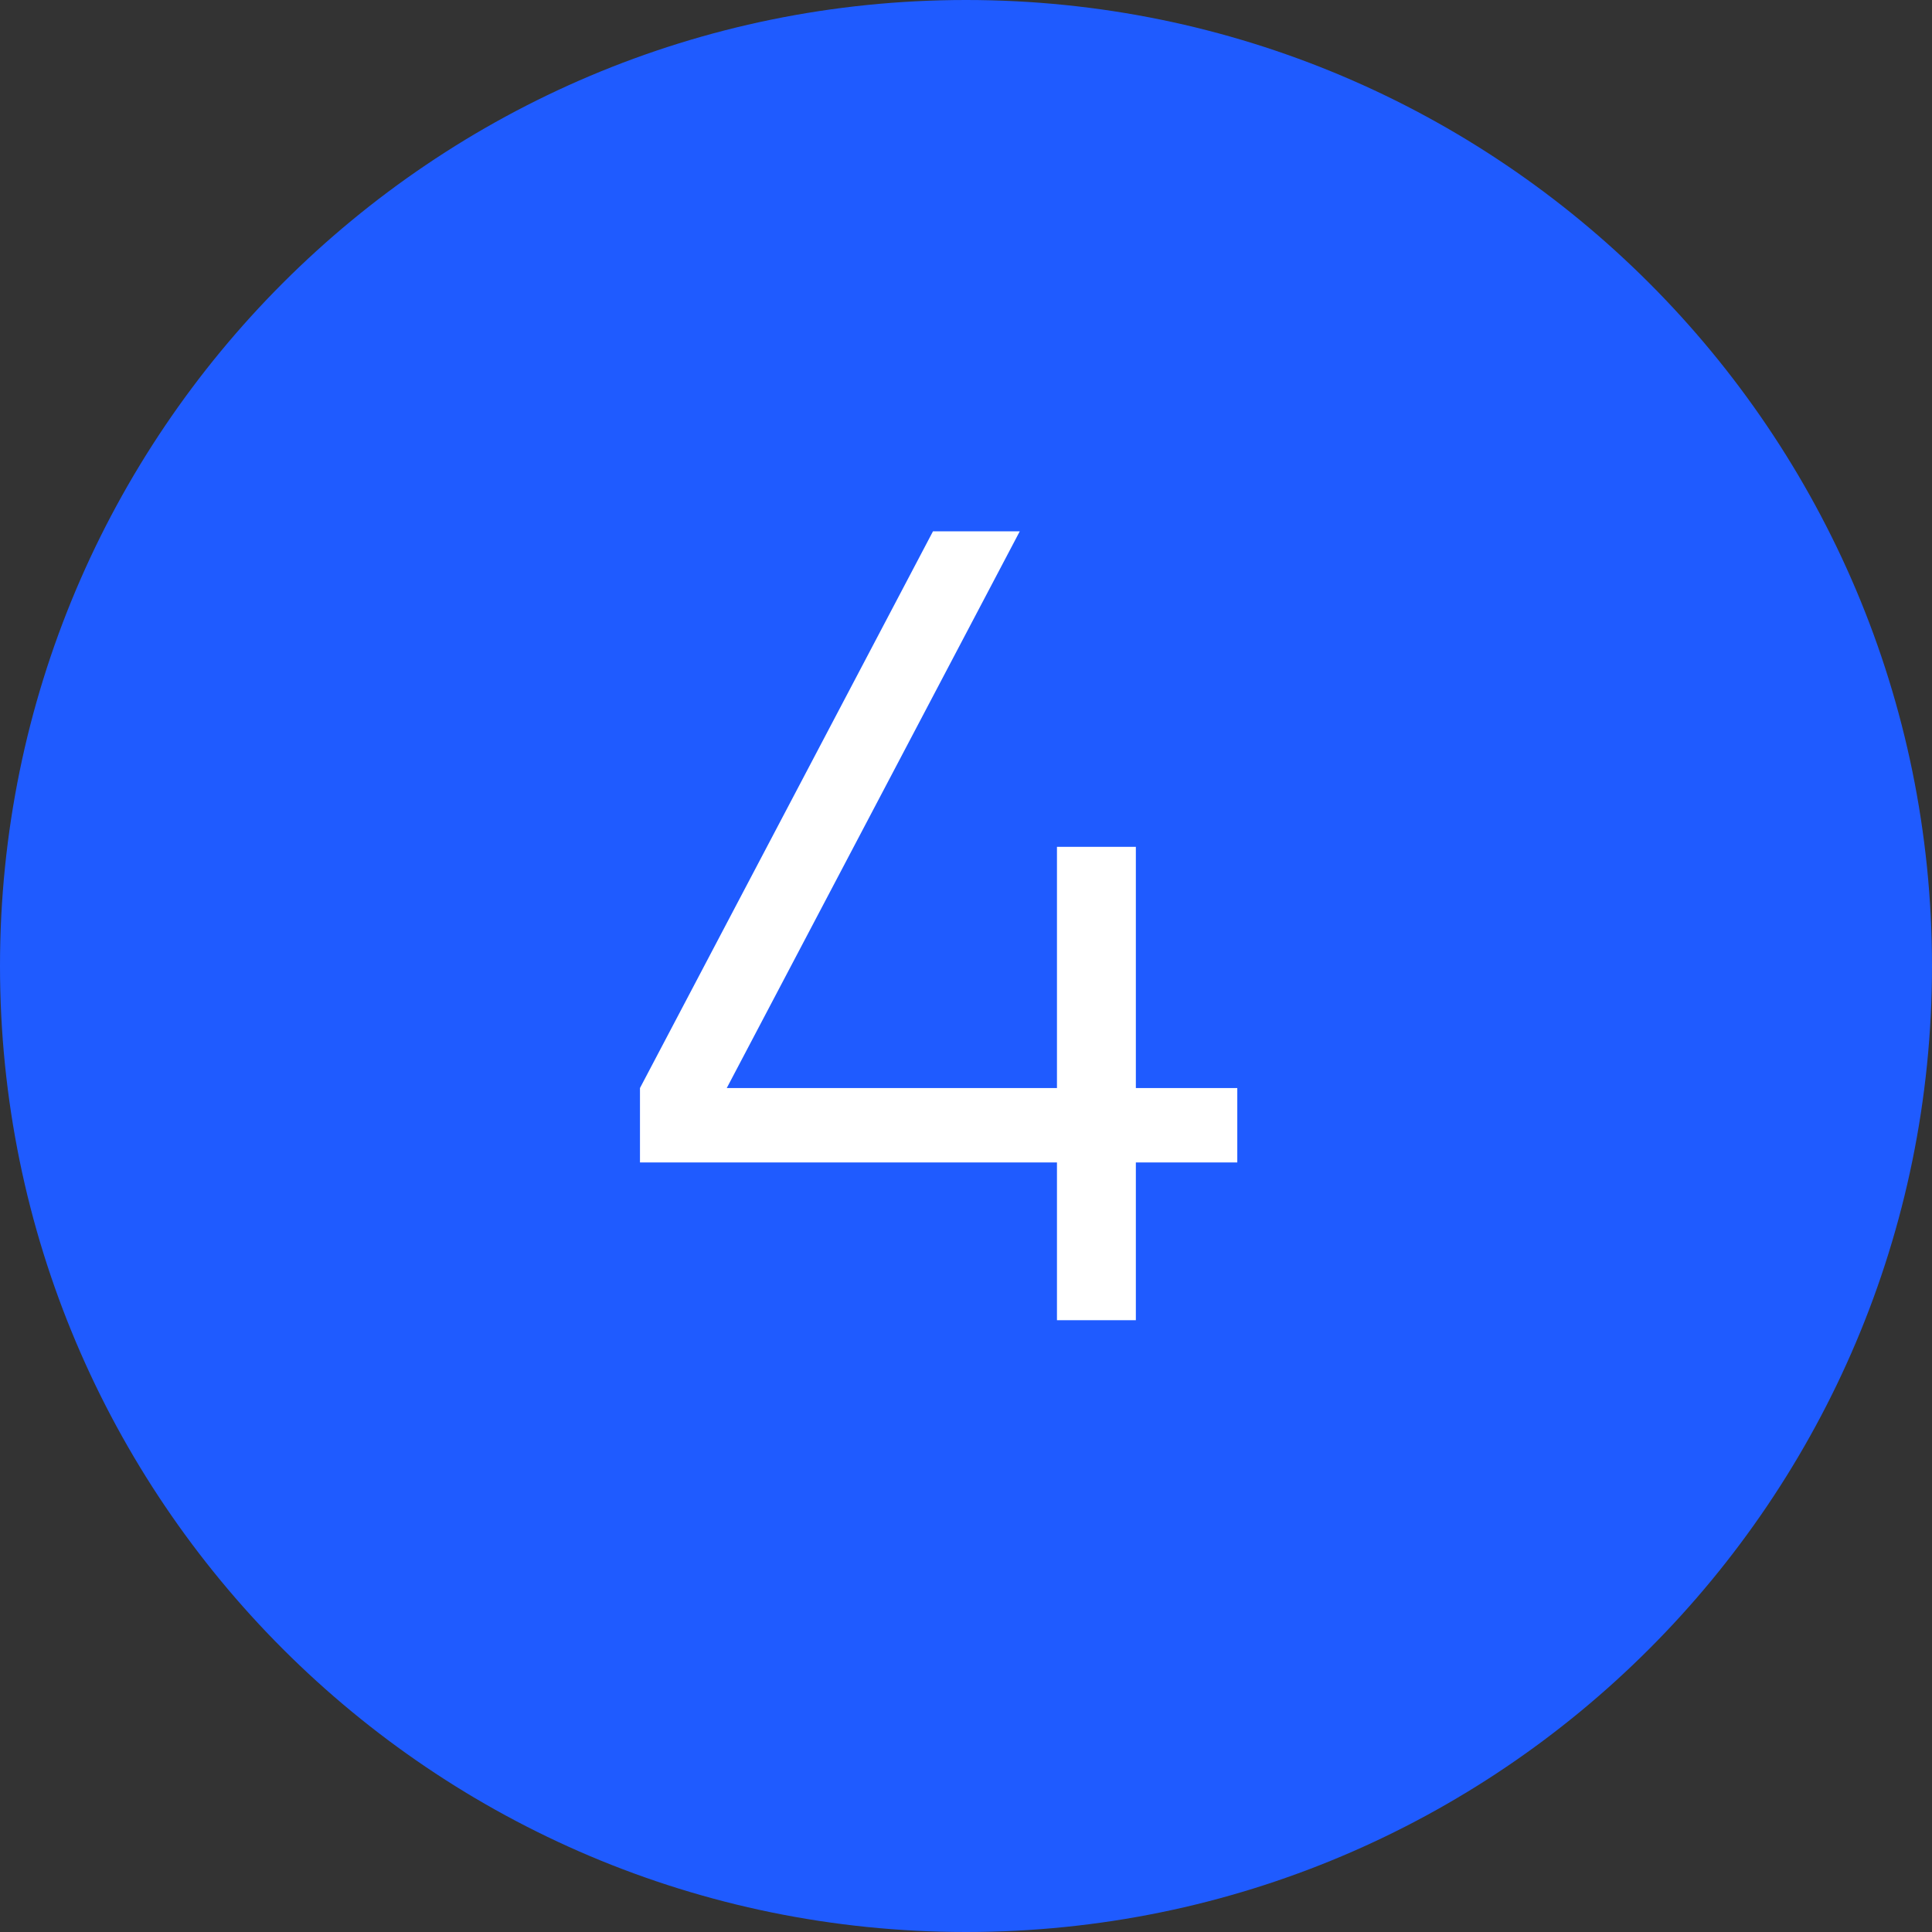 <?xml version="1.0" encoding="UTF-8"?> <svg xmlns="http://www.w3.org/2000/svg" width="60" height="60" viewBox="0 0 60 60" fill="none"><rect x="0" y="0" width="60" height="60" fill="#333333" stroke="none"/> <path d="M60 30C60 46.569 46.569 60 30 60C13.431 60 0 46.569 0 30C0 13.431 13.431 0 30 0C46.569 0 60 13.431 60 30Z" fill="#1F5BFF"></path> <path d="M35.275 33.79H38.425V36.1H35.275V41H32.825V36.1H19.875V33.79L28.975 16.5H31.67L22.57 33.79H32.825V26.3H35.275V33.79Z" fill="white"></path> </svg> 